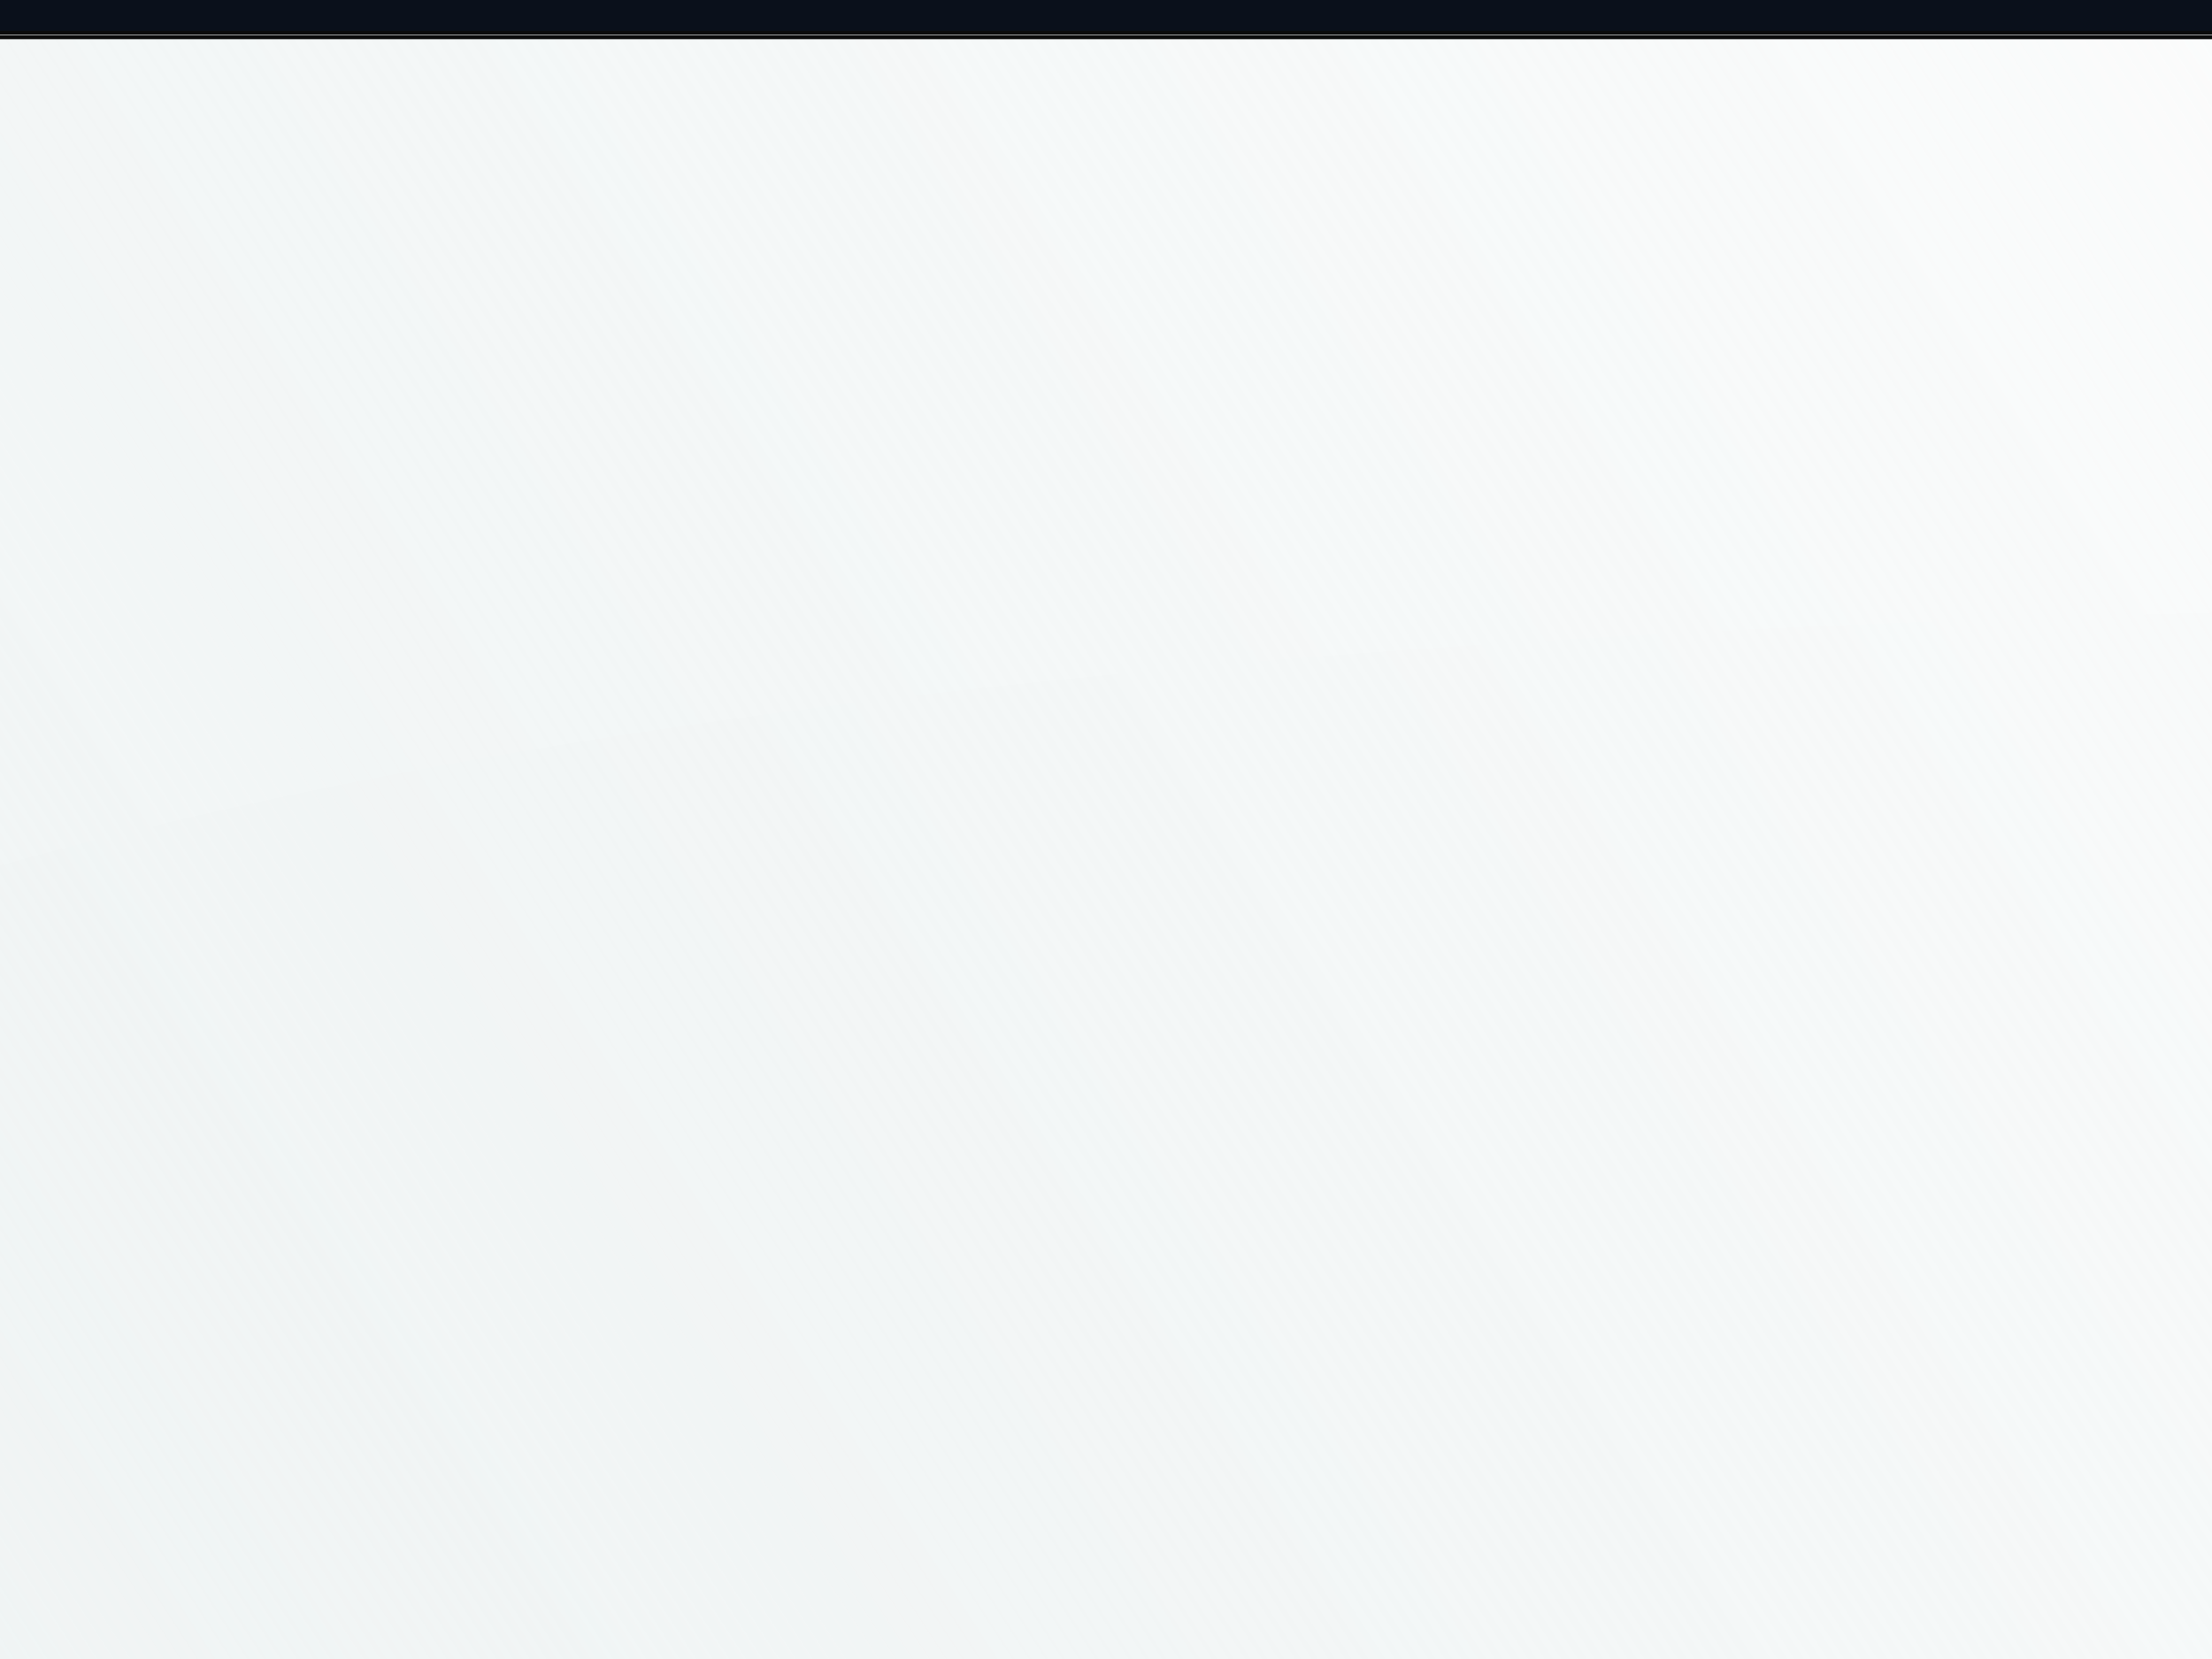 <?xml version="1.0"?><svg width="640" height="480" xmlns="http://www.w3.org/2000/svg" xmlns:xlink="http://www.w3.org/1999/xlink">
 <title>onurben</title>
 <defs>
  <radialGradient r="31.079" fy="330.512" fx="468.5" cy="330.512" cx="468.5" gradientTransform="matrix(4.201,0,0,0.848,-1499.526,49.748)" gradientUnits="userSpaceOnUse" id="radialGradient4257" xlink:href="#linearGradient20881"/>
  <radialGradient r="31.079" fy="330.512" fx="468.5" cy="330.512" cx="468.5" gradientTransform="matrix(4.201,0,0,0.848,-1499.526,49.748)" gradientUnits="userSpaceOnUse" id="radialGradient4255" xlink:href="#linearGradient20881"/>
  <radialGradient r="31.079" fy="330.512" fx="468.5" cy="330.512" cx="468.5" gradientTransform="matrix(4.201,0,0,0.848,-1499.526,49.748)" gradientUnits="userSpaceOnUse" id="radialGradient4253" xlink:href="#linearGradient20881"/>
  <radialGradient r="31.079" fy="421.453" fx="469.5" cy="421.453" cx="469.5" gradientTransform="matrix(4.248,-1.317985e-6,0,0.439,-1524.783,229.943)" gradientUnits="userSpaceOnUse" id="radialGradient4251" xlink:href="#linearGradient20923"/>
  <radialGradient r="31.079" fy="421.453" fx="469.5" cy="421.453" cx="469.5" gradientTransform="matrix(4.248,-1.317985e-6,0,0.439,-1524.783,229.943)" gradientUnits="userSpaceOnUse" id="radialGradient4249" xlink:href="#linearGradient20923"/>
  <radialGradient r="31.079" fy="421.453" fx="469.5" cy="421.453" cx="469.5" gradientTransform="matrix(4.248,-1.317985e-6,0,0.439,-1524.783,229.943)" gradientUnits="userSpaceOnUse" id="radialGradient4247" xlink:href="#linearGradient20923"/>
  <radialGradient r="31.079" fy="330.512" fx="468.5" cy="330.512" cx="468.5" gradientTransform="matrix(4.201,0,0,0.848,-1499.526,49.748)" gradientUnits="userSpaceOnUse" id="radialGradient4245" xlink:href="#linearGradient20881"/>
  <radialGradient r="31.079" fy="330.512" fx="468.5" cy="330.512" cx="468.5" gradientTransform="matrix(4.201,0,0,0.848,-1499.526,49.748)" gradientUnits="userSpaceOnUse" id="radialGradient4243" xlink:href="#linearGradient20881"/>
  <radialGradient r="31.079" fy="330.512" fx="468.5" cy="330.512" cx="468.5" gradientTransform="matrix(4.201,0,0,0.848,-1499.526,49.748)" gradientUnits="userSpaceOnUse" id="radialGradient4241" xlink:href="#linearGradient20881"/>
  <linearGradient y2="383.726" x2="312.275" y1="385.196" x1="225.205" gradientTransform="matrix(3.25622e-2,0,0,1.086,306.83,-21.311)" gradientUnits="userSpaceOnUse" id="linearGradient4183" xlink:href="#linearGradient7985"/>
  <radialGradient r="3.25" fy="505.112" fx="537.75" cy="505.112" cx="537.75" gradientTransform="matrix(0.699,4.1610531e-6,-2.904532e-6,0.674,161.865,164.894)" gradientUnits="userSpaceOnUse" id="radialGradient4143" xlink:href="#linearGradient3311"/>
  <linearGradient y2="912.993" x2="642.814" y1="982.993" x1="314.071" gradientTransform="translate(-4,-219)" gradientUnits="userSpaceOnUse" id="linearGradient4139" xlink:href="#linearGradient4110-788-140"/>
  <radialGradient r="230.517" fy="1009.769" fx="484.214" cy="1009.769" cx="484.214" gradientTransform="matrix(2.625,-0.225,0.11,1.3,-921.094,-416.702)" gradientUnits="userSpaceOnUse" id="radialGradient4137" xlink:href="#linearGradient5057"/>
  <radialGradient r="3.25" fy="505.112" fx="537.75" cy="505.112" cx="537.75" gradientTransform="matrix(0.699,4.1610531e-6,-2.904532e-6,0.674,161.865,164.894)" gradientUnits="userSpaceOnUse" id="radialGradient4127" xlink:href="#linearGradient3311"/>
  <radialGradient r="3.25" fy="505.112" fx="537.75" cy="505.112" cx="537.75" gradientTransform="matrix(0.699,4.1610531e-6,-2.904532e-6,0.674,161.865,164.894)" gradientUnits="userSpaceOnUse" id="radialGradient4122" xlink:href="#linearGradient3311"/>
  <radialGradient r="62.841" fy="338.494" fx="100.159" cy="338.494" cx="100.159" gradientTransform="matrix(-0.997,1.0392699e-6,-7.707074e-8,-0.363,200.06,514.304)" gradientUnits="userSpaceOnUse" id="radialGradient4120" xlink:href="#linearGradient17736"/>
  <linearGradient y2="383.726" x2="312.275" y1="385.196" x1="225.205" gradientTransform="matrix(3.25622e-2,0,0,1.086,417.424,630.179)" gradientUnits="userSpaceOnUse" id="linearGradient4118" xlink:href="#linearGradient7985"/>
  <radialGradient r="180.084" fy="367.496" fx="474.291" cy="367.496" cx="474.291" gradientTransform="matrix(3.913,2.9102112e-8,0,0.712,-1248.93,781.931)" gradientUnits="userSpaceOnUse" id="radialGradient4116" xlink:href="#linearGradient3303"/>
  <linearGradient id="linearGradient5057">
   <stop stop-color="#ffffff" id="stop5059" offset="0"/>
   <stop stop-color="#e8eeee" offset="0.194" id="stop5061"/>
   <stop stop-color="#476a71" stop-opacity="0.003" id="stop5063" offset="1"/>
  </linearGradient>
  <linearGradient id="linearGradient3311">
   <stop stop-color="#ffffff" offset="0" id="stop3313"/>
   <stop stop-color="#535353" offset="1" id="stop3315"/>
  </linearGradient>
  <linearGradient id="linearGradient3303">
   <stop stop-color="#ffffff" id="stop3305" offset="0"/>
   <stop stop-color="#0a101b" id="stop3307" offset="1"/>
  </linearGradient>
  <linearGradient id="linearGradient4167">
   <stop stop-color="#ffffff" id="stop4169" offset="0"/>
   <stop stop-color="#002b79" id="stop4171" offset="1"/>
  </linearGradient>
  <linearGradient id="linearGradient3428">
   <stop stop-color="#000000" id="stop3430" offset="0"/>
   <stop stop-color="#000000" stop-opacity="0.283" id="stop3432" offset="1"/>
  </linearGradient>
  <linearGradient id="linearGradient3434">
   <stop stop-color="#000000" stop-opacity="0" id="stop3436" offset="0"/>
   <stop stop-color="#000000" id="stop3438" offset="1"/>
  </linearGradient>
  <linearGradient id="linearGradient3440">
   <stop stop-color="#000000" stop-opacity="0" id="stop3442" offset="0"/>
   <stop stop-color="#000000" id="stop3444" offset="1"/>
  </linearGradient>
  <linearGradient id="linearGradient3446">
   <stop stop-color="#313131" id="stop3448" offset="0"/>
   <stop stop-color="#000000" stop-opacity="0.101" id="stop3450" offset="1"/>
  </linearGradient>
  <linearGradient gradientTransform="matrix(0.442,0,0,0.707,202.856,147.583)" y2="383.726" x2="312.275" y1="385.196" x1="225.205" gradientUnits="userSpaceOnUse" id="linearGradient9932" xlink:href="#linearGradient7985"/>
  <radialGradient gradientUnits="userSpaceOnUse" r="3.25" fy="505.112" fx="537.75" cy="505.112" cx="537.75" id="radialGradient3453" xlink:href="#linearGradient14807"/>
  <radialGradient gradientUnits="userSpaceOnUse" r="3.25" fy="505.112" fx="537.75" cy="505.112" cx="537.75" id="radialGradient3455" xlink:href="#linearGradient14807"/>
  <radialGradient gradientUnits="userSpaceOnUse" r="3.25" fy="505.112" fx="537.75" cy="505.112" cx="537.75" id="radialGradient3457" xlink:href="#linearGradient14807"/>
  <radialGradient gradientUnits="userSpaceOnUse" r="3.25" fy="505.112" fx="537.75" cy="505.112" cx="537.75" id="radialGradient3459" xlink:href="#linearGradient14807"/>
  <radialGradient gradientUnits="userSpaceOnUse" r="7.25" fy="505.612" fx="350.75" cy="505.612" cx="350.75" id="radialGradient3461" xlink:href="#linearGradient16759"/>
  <radialGradient gradientUnits="userSpaceOnUse" gradientTransform="matrix(-0.997,1.0392699e-6,-7.707074e-8,-0.363,200.06,514.304)" r="62.841" fy="338.494" fx="100.159" cy="338.494" cx="100.159" id="radialGradient3463" xlink:href="#linearGradient17736"/>
  <radialGradient xlink:href="#linearGradient17736" id="radialGradient2601" cx="100.159" cy="338.494" fx="100.159" fy="338.494" r="62.841" gradientTransform="matrix(-0.997,1.0392699e-6,-7.707074e-8,-0.363,200.06,514.304)" gradientUnits="userSpaceOnUse"/>
  <radialGradient xlink:href="#linearGradient16759" id="radialGradient2599" cx="350.75" cy="505.612" fx="350.75" fy="505.612" r="7.25" gradientUnits="userSpaceOnUse"/>
  <radialGradient xlink:href="#linearGradient14807" id="radialGradient2597" cx="537.75" cy="505.112" fx="537.75" fy="505.112" r="3.25" gradientUnits="userSpaceOnUse"/>
  <radialGradient xlink:href="#linearGradient14807" id="radialGradient2595" cx="537.75" cy="505.112" fx="537.75" fy="505.112" r="3.25" gradientUnits="userSpaceOnUse"/>
  <radialGradient xlink:href="#linearGradient14807" id="radialGradient2593" cx="537.75" cy="505.112" fx="537.75" fy="505.112" r="3.25" gradientUnits="userSpaceOnUse"/>
  <radialGradient xlink:href="#linearGradient14807" id="radialGradient2591" cx="537.75" cy="505.112" fx="537.75" fy="505.112" r="3.25" gradientUnits="userSpaceOnUse"/>
  <linearGradient xlink:href="#linearGradient7985" id="linearGradient2589" gradientUnits="userSpaceOnUse" x1="225.205" y1="385.196" x2="312.275" y2="383.726" gradientTransform="matrix(0.166,0,0,1.096,266.454,-26.262)"/>
  <linearGradient id="linearGradient2583">
   <stop stop-color="#313131" offset="0" id="stop2585"/>
   <stop stop-color="#000000" stop-opacity="0.101" offset="1" id="stop2587"/>
  </linearGradient>
  <linearGradient id="linearGradient2577">
   <stop stop-color="#000000" stop-opacity="0" offset="0" id="stop2579"/>
   <stop stop-color="#000000" offset="1" id="stop2581"/>
  </linearGradient>
  <linearGradient id="linearGradient2571">
   <stop stop-color="#000000" stop-opacity="0" offset="0" id="stop2573"/>
   <stop stop-color="#000000" offset="1" id="stop2575"/>
  </linearGradient>
  <linearGradient id="linearGradient2565">
   <stop stop-color="#000000" offset="0" id="stop2567"/>
   <stop stop-color="#000000" stop-opacity="0.283" offset="1" id="stop3484"/>
  </linearGradient>
  <linearGradient id="linearGradient4110-788-140">
   <stop stop-color="#f2f6f6" stop-opacity="0.042" offset="0" id="stop4836"/>
   <stop stop-color="#fefefe" offset="1" id="stop4838"/>
  </linearGradient>
  <linearGradient id="linearGradient3195">
   <stop stop-color="#ffffff" id="stop3197" offset="0"/>
   <stop stop-color="#f0f3f4" offset="0.417" id="stop3274"/>
   <stop stop-color="#74878a" id="stop3199" offset="1"/>
  </linearGradient>
  <linearGradient id="linearGradient3155">
   <stop stop-color="#ffffff" stop-opacity="0" offset="0" id="stop3157"/>
   <stop stop-color="#ffffff" stop-opacity="0.797" offset="1" id="stop3636"/>
  </linearGradient>
  <radialGradient xlink:href="#linearGradient3195" id="radialGradient3466" gradientUnits="userSpaceOnUse" gradientTransform="matrix(0.966,-0.493,0.34,0.666,51.32,302.312)" cx="326.985" cy="206.9" fx="326.985" fy="206.9" r="197.143"/>
  <linearGradient id="linearGradient3157">
   <stop stop-color="#ffffff" id="stop3159" offset="0"/>
   <stop stop-color="#31494f" id="stop3161" offset="1"/>
  </linearGradient>
  <linearGradient id="linearGradient3182">
   <stop stop-color="#ffffff" id="stop3184" offset="0"/>
   <stop stop-color="#ffffff" stop-opacity="0" id="stop3186" offset="1"/>
  </linearGradient>
  <radialGradient xlink:href="#linearGradient3157" id="radialGradient6631" gradientUnits="userSpaceOnUse" gradientTransform="matrix(1.595,-0.263,0.12,0.744,23.784,13.055)" cx="271.955" cy="227.657" fx="271.955" fy="227.657" r="153.543"/>
  <linearGradient xlink:href="#linearGradient3182" id="linearGradient6633" gradientUnits="userSpaceOnUse" gradientTransform="matrix(1,0,0,1,196.381,-91.429)" x1="281.608" y1="119.861" x2="281.608" y2="161.84"/>
  <linearGradient xlink:href="#linearGradient3182" id="linearGradient6635" gradientUnits="userSpaceOnUse" gradientTransform="matrix(1.002,0,0,1,193.145,-94.286)" x1="375.846" y1="199.505" x2="200" y2="123.791"/>
  <linearGradient y2="502.005" x2="188.186" y1="530.191" x1="198.186" gradientUnits="userSpaceOnUse" id="linearGradient8422" xlink:href="#linearGradient4019"/>
  <linearGradient y2="549.644" x2="277.003" y1="600.597" x1="189.409" gradientTransform="matrix(-0.999,-4.124438e-2,-4.124438e-2,0.999,494.005,10.166)" gradientUnits="userSpaceOnUse" id="linearGradient8420" xlink:href="#linearGradient3167"/>
  <radialGradient r="26.039" fy="567.077" fx="258.462" cy="567.077" cx="258.462" gradientTransform="matrix(-0.999,-4.124438e-2,-4.383124e-2,1.062,495.472,-25.371)" gradientUnits="userSpaceOnUse" id="radialGradient8418" xlink:href="#linearGradient3187"/>
  <radialGradient r="109.107" fy="560.867" fx="192.321" cy="560.867" cx="192.321" gradientTransform="matrix(0.887,0.225,-0.147,0.579,104.201,194.009)" gradientUnits="userSpaceOnUse" id="radialGradient8416" xlink:href="#linearGradient4011"/>
  <radialGradient r="109.607" fy="566.16" fx="188.393" cy="566.16" cx="188.393" gradientTransform="matrix(1.54,0.496,-0.21,0.651,17.114,100.034)" gradientUnits="userSpaceOnUse" id="radialGradient8414" xlink:href="#linearGradient3988"/>
  <linearGradient gradientUnits="userSpaceOnUse" y2="553.291" x2="444.786" y1="632.362" x1="400.214" id="linearGradient4455" xlink:href="#linearGradient4449"/>
  <linearGradient y2="502.005" x2="188.186" y1="530.191" x1="198.186" gradientUnits="userSpaceOnUse" id="linearGradient4132" xlink:href="#linearGradient4019"/>
  <linearGradient y2="549.644" x2="277.003" y1="600.597" x1="189.409" gradientTransform="matrix(-0.999,-4.124438e-2,-4.124438e-2,0.999,494.005,10.166)" gradientUnits="userSpaceOnUse" id="linearGradient4130" xlink:href="#linearGradient3167"/>
  <radialGradient r="26.039" fy="567.077" fx="258.462" cy="567.077" cx="258.462" gradientTransform="matrix(-0.999,-4.124438e-2,-4.383124e-2,1.062,495.472,-25.371)" gradientUnits="userSpaceOnUse" id="radialGradient4128" xlink:href="#linearGradient3187"/>
  <radialGradient r="109.107" fy="560.867" fx="192.321" cy="560.867" cx="192.321" gradientTransform="matrix(0.887,0.225,-0.147,0.579,104.201,194.009)" gradientUnits="userSpaceOnUse" id="radialGradient4126" xlink:href="#linearGradient4011"/>
  <radialGradient r="109.607" fy="566.16" fx="188.393" cy="566.16" cx="188.393" gradientTransform="matrix(1.54,0.496,-0.21,0.651,17.114,100.034)" gradientUnits="userSpaceOnUse" id="radialGradient4124" xlink:href="#linearGradient3988"/>
  <linearGradient id="linearGradient3167">
   <stop stop-color="#000000" stop-opacity="0.183" id="stop3169" offset="0"/>
   <stop stop-color="#000000" id="stop3171" offset="1"/>
  </linearGradient>
  <linearGradient id="linearGradient3187">
   <stop stop-color="#aaccff" id="stop3189" offset="0"/>
   <stop stop-color="#002255" stop-opacity="0.84" id="stop3191" offset="1"/>
  </linearGradient>
  <linearGradient id="linearGradient3988">
   <stop stop-color="#deaa87" id="stop3990" offset="0"/>
   <stop stop-color="#ffffff" id="stop3992" offset="1"/>
  </linearGradient>
  <linearGradient id="linearGradient4011">
   <stop stop-color="#000000" id="stop4013" offset="0"/>
   <stop stop-color="#000000" stop-opacity="0" id="stop4015" offset="1"/>
  </linearGradient>
  <linearGradient id="linearGradient4019">
   <stop stop-color="#000000" id="stop4021" offset="0"/>
   <stop stop-color="#000000" stop-opacity="0" id="stop4023" offset="1"/>
  </linearGradient>
  <linearGradient id="linearGradient4138">
   <stop stop-color="#000000" stop-opacity="0.752" id="stop4140" offset="0"/>
   <stop stop-color="#000000" stop-opacity="0" id="stop4142" offset="1"/>
  </linearGradient>
  <linearGradient id="linearGradient4146">
   <stop stop-color="#d38d5f" stop-opacity="0.611" id="stop4148" offset="0"/>
   <stop stop-color="#fffae5" stop-opacity="0" id="stop4150" offset="1"/>
  </linearGradient>
  <linearGradient id="linearGradient4300">
   <stop stop-color="#a05a2c" id="stop4302" offset="0"/>
   <stop stop-color="#a05a2c" stop-opacity="0.399" id="stop4304" offset="1"/>
  </linearGradient>
  <linearGradient id="linearGradient4449">
   <stop stop-color="#273c70" id="stop4451" offset="0"/>
   <stop stop-color="#f3f3f3" stop-opacity="0.16" id="stop4453" offset="1"/>
  </linearGradient>
  <linearGradient id="linearGradient2549">
   <stop stop-color="#000000" offset="0" id="stop2551"/>
   <stop stop-color="#000000" stop-opacity="0.283" offset="1" id="stop2553"/>
  </linearGradient>
  <linearGradient id="linearGradient2555">
   <stop stop-color="#000000" stop-opacity="0" offset="0" id="stop2557"/>
   <stop stop-color="#000000" offset="1" id="stop2559"/>
  </linearGradient>
  <linearGradient id="linearGradient2561">
   <stop stop-color="#000000" stop-opacity="0" offset="0" id="stop2563"/>
   <stop stop-color="#000000" offset="1" id="stop2565"/>
  </linearGradient>
  <linearGradient id="linearGradient2567">
   <stop stop-color="#313131" offset="0" id="stop2569"/>
   <stop stop-color="#000000" stop-opacity="0.101" offset="1" id="stop2571"/>
  </linearGradient>
  <linearGradient xlink:href="#linearGradient7985" id="linearGradient2573" gradientUnits="userSpaceOnUse" x1="225.205" y1="385.196" x2="312.275" y2="383.726" gradientTransform="matrix(0.166,0,0,1.096,266.454,-26.262)"/>
  <radialGradient xlink:href="#linearGradient14807" id="radialGradient2575" cx="537.75" cy="505.112" fx="537.75" fy="505.112" r="3.25" gradientUnits="userSpaceOnUse"/>
  <radialGradient xlink:href="#linearGradient14807" id="radialGradient2577" cx="537.75" cy="505.112" fx="537.75" fy="505.112" r="3.25" gradientUnits="userSpaceOnUse"/>
  <radialGradient xlink:href="#linearGradient14807" id="radialGradient2579" cx="537.75" cy="505.112" fx="537.75" fy="505.112" r="3.25" gradientUnits="userSpaceOnUse"/>
  <radialGradient xlink:href="#linearGradient14807" id="radialGradient2581" cx="537.75" cy="505.112" fx="537.75" fy="505.112" r="3.25" gradientUnits="userSpaceOnUse"/>
  <radialGradient xlink:href="#linearGradient16759" id="radialGradient2583" cx="350.75" cy="505.612" fx="350.75" fy="505.612" r="7.25" gradientUnits="userSpaceOnUse"/>
  <radialGradient xlink:href="#linearGradient17736" id="radialGradient2585" cx="100.159" cy="338.494" fx="100.159" fy="338.494" r="62.841" gradientTransform="matrix(-0.997,1.0392699e-6,-7.707074e-8,-0.363,200.06,514.304)" gradientUnits="userSpaceOnUse"/>
  <linearGradient xlink:href="#linearGradient7985" id="linearGradient2408" gradientUnits="userSpaceOnUse" gradientTransform="matrix(3.25622e-2,0,0,1.086,306.83,-21.311)" x1="225.205" y1="385.196" x2="312.275" y2="383.726"/>
  <radialGradient gradientUnits="userSpaceOnUse" gradientTransform="matrix(4.248,-1.317985e-6,0,0.439,-1524.783,229.943)" r="31.079" fy="421.453" fx="469.5" cy="421.453" cx="469.5" id="radialGradient20929" xlink:href="#linearGradient20923"/>
  <radialGradient gradientUnits="userSpaceOnUse" gradientTransform="matrix(4.201,0,0,0.848,-1499.526,49.748)" r="31.079" fy="330.512" fx="468.5" cy="330.512" cx="468.5" id="radialGradient20887" xlink:href="#linearGradient20881"/>
  <radialGradient gradientUnits="userSpaceOnUse" gradientTransform="matrix(-0.997,1.0392699e-6,-7.707074e-8,-0.363,200.06,514.304)" r="62.841" fy="338.494" fx="100.159" cy="338.494" cx="100.159" id="radialGradient17742" xlink:href="#linearGradient17736"/>
  <radialGradient gradientUnits="userSpaceOnUse" r="7.25" fy="505.612" fx="350.75" cy="505.612" cx="350.75" id="radialGradient16765" xlink:href="#linearGradient16759"/>
  <radialGradient gradientUnits="userSpaceOnUse" r="3.25" fy="505.112" fx="537.75" cy="505.112" cx="537.75" id="radialGradient14819" xlink:href="#linearGradient14807"/>
  <radialGradient gradientUnits="userSpaceOnUse" r="3.25" fy="505.112" fx="537.75" cy="505.112" cx="537.75" id="radialGradient14817" xlink:href="#linearGradient14807"/>
  <radialGradient gradientUnits="userSpaceOnUse" r="3.25" fy="505.112" fx="537.75" cy="505.112" cx="537.75" id="radialGradient14815" xlink:href="#linearGradient14807"/>
  <radialGradient gradientUnits="userSpaceOnUse" r="3.25" fy="505.112" fx="537.75" cy="505.112" cx="537.75" id="radialGradient14813" xlink:href="#linearGradient14807"/>
  <linearGradient id="linearGradient7985">
   <stop stop-color="#313131" id="stop7987" offset="0"/>
   <stop stop-color="#000000" stop-opacity="0.101" id="stop7989" offset="1"/>
  </linearGradient>
  <linearGradient id="linearGradient14807">
   <stop stop-color="#000000" stop-opacity="0" id="stop14809" offset="0"/>
   <stop stop-color="#000000" id="stop14811" offset="1"/>
  </linearGradient>
  <linearGradient id="linearGradient16759">
   <stop stop-color="#000000" stop-opacity="0" id="stop16761" offset="0"/>
   <stop stop-color="#000000" id="stop16763" offset="1"/>
  </linearGradient>
  <linearGradient id="linearGradient17736">
   <stop stop-color="#000000" id="stop17738" offset="0"/>
   <stop stop-color="#000000" stop-opacity="0.283" id="stop17740" offset="1"/>
  </linearGradient>
  <linearGradient id="linearGradient20881">
   <stop stop-color="#000000" stop-opacity="0" id="stop20883" offset="0"/>
   <stop stop-color="#000000" stop-opacity="0" offset="0.5" id="stop20889"/>
   <stop stop-color="#000000" id="stop20885" offset="1"/>
  </linearGradient>
  <linearGradient id="linearGradient20923">
   <stop stop-color="#000000" stop-opacity="0" id="stop20925" offset="0"/>
   <stop stop-color="#000000" stop-opacity="0" offset="0.5" id="stop20931"/>
   <stop stop-color="#000000" id="stop20927" offset="1"/>
  </linearGradient>
  <radialGradient xlink:href="#linearGradient16759" id="radialGradient5071" gradientUnits="userSpaceOnUse" cx="350.75" cy="505.612" fx="350.75" fy="505.612" r="7.25"/>
  <radialGradient xlink:href="#linearGradient14807" id="radialGradient5073" gradientUnits="userSpaceOnUse" cx="537.75" cy="505.112" fx="537.75" fy="505.112" r="3.25"/>
  <radialGradient xlink:href="#linearGradient14807" id="radialGradient5075" gradientUnits="userSpaceOnUse" cx="537.75" cy="505.112" fx="537.75" fy="505.112" r="3.25"/>
  <radialGradient xlink:href="#linearGradient3311" id="radialGradient5077" gradientUnits="userSpaceOnUse" gradientTransform="matrix(0.699,4.1610531e-6,-2.904532e-6,0.674,161.865,164.894)" cx="537.75" cy="505.112" fx="537.75" fy="505.112" r="3.25"/>
  <radialGradient xlink:href="#linearGradient14807" id="radialGradient5079" gradientUnits="userSpaceOnUse" cx="537.75" cy="505.112" fx="537.75" fy="505.112" r="3.25"/>
  <radialGradient xlink:href="#linearGradient17736" id="radialGradient5081" gradientUnits="userSpaceOnUse" gradientTransform="matrix(-0.997,1.0392699e-6,-7.707074e-8,-0.363,200.06,514.304)" cx="100.159" cy="338.494" fx="100.159" fy="338.494" r="62.841"/>
  <radialGradient xlink:href="#linearGradient4167" id="radialGradient5083" gradientUnits="userSpaceOnUse" cx="469.25" cy="575.612" fx="469.25" fy="575.612" r="18.75"/>
  <radialGradient xlink:href="#linearGradient5057" id="radialGradient5085" gradientUnits="userSpaceOnUse" gradientTransform="matrix(2.625,-0.225,0.11,1.3,-921.094,-416.702)" cx="484.214" cy="1009.769" fx="484.214" fy="1009.769" r="230.517"/>
  <linearGradient xlink:href="#linearGradient4110-788-140" id="linearGradient5087" gradientUnits="userSpaceOnUse" gradientTransform="translate(-4,-219)" x1="314.071" y1="982.993" x2="642.814" y2="912.993"/>
  <radialGradient xlink:href="#linearGradient3157" id="radialGradient5089" gradientUnits="userSpaceOnUse" gradientTransform="matrix(1.595,-0.263,0.12,0.744,23.784,13.055)" cx="271.955" cy="227.657" fx="271.955" fy="227.657" r="153.543"/>
  <linearGradient xlink:href="#linearGradient3182" id="linearGradient5091" gradientUnits="userSpaceOnUse" gradientTransform="matrix(1,0,0,1,196.381,-91.429)" x1="281.608" y1="119.861" x2="281.608" y2="161.84"/>
  <linearGradient xlink:href="#linearGradient3182" id="linearGradient5093" gradientUnits="userSpaceOnUse" gradientTransform="matrix(1.002,0,0,1,193.145,-94.286)" x1="375.846" y1="199.505" x2="200" y2="123.791"/>
  <radialGradient xlink:href="#linearGradient3311" id="radialGradient5095" gradientUnits="userSpaceOnUse" gradientTransform="matrix(0.699,4.1610531e-6,-2.904532e-6,0.674,161.865,164.894)" cx="537.75" cy="505.112" fx="537.75" fy="505.112" r="3.25"/>
  <radialGradient xlink:href="#linearGradient3311" id="radialGradient5097" gradientUnits="userSpaceOnUse" gradientTransform="matrix(0.699,4.1610531e-6,-2.904532e-6,0.674,161.865,164.894)" cx="537.75" cy="505.112" fx="537.75" fy="505.112" r="3.25"/>
  <radialGradient xlink:href="#linearGradient3311" id="radialGradient5099" gradientUnits="userSpaceOnUse" gradientTransform="matrix(0.699,4.1610531e-6,-2.904532e-6,0.674,161.865,164.894)" cx="537.75" cy="505.112" fx="537.75" fy="505.112" r="3.25"/>
  <radialGradient xlink:href="#linearGradient3311" id="radialGradient5101" gradientUnits="userSpaceOnUse" gradientTransform="matrix(0.699,4.1610531e-6,-2.904532e-6,0.674,161.865,164.894)" cx="537.75" cy="505.112" fx="537.75" fy="505.112" r="3.25"/>
  <radialGradient xlink:href="#linearGradient3157" id="radialGradient5103" gradientUnits="userSpaceOnUse" gradientTransform="matrix(1.595,-0.263,0.12,0.744,23.784,13.055)" cx="271.955" cy="227.657" fx="271.955" fy="227.657" r="153.543"/>
  <linearGradient xlink:href="#linearGradient3182" id="linearGradient5105" gradientUnits="userSpaceOnUse" gradientTransform="matrix(1,0,0,1,196.381,-91.429)" x1="281.608" y1="119.861" x2="281.608" y2="161.84"/>
  <linearGradient xlink:href="#linearGradient3182" id="linearGradient5107" gradientUnits="userSpaceOnUse" gradientTransform="matrix(1.002,0,0,1,193.145,-94.286)" x1="375.846" y1="199.505" x2="200" y2="123.791"/>
  <linearGradient xlink:href="#linearGradient3155" id="linearGradient5111" gradientUnits="userSpaceOnUse" x1="232.364" y1="278.076" x2="547.636" y2="179.505"/>
  <radialGradient xlink:href="#linearGradient3195" id="radialGradient5113" gradientUnits="userSpaceOnUse" gradientTransform="matrix(0.966,-0.493,0.34,0.666,51.32,302.312)" cx="326.985" cy="206.9" fx="326.985" fy="206.9" r="197.143"/>
  <linearGradient xlink:href="#linearGradient3155" id="linearGradient5115" gradientUnits="userSpaceOnUse" x1="232.364" y1="278.076" x2="547.636" y2="179.505"/>
  <radialGradient xlink:href="#linearGradient3157" id="radialGradient5117" gradientUnits="userSpaceOnUse" gradientTransform="matrix(1.595,-0.263,0.12,0.744,23.784,13.055)" cx="271.955" cy="227.657" fx="271.955" fy="227.657" r="153.543"/>
  <linearGradient xlink:href="#linearGradient3182" id="linearGradient5119" gradientUnits="userSpaceOnUse" gradientTransform="matrix(1,0,0,1,196.381,-91.429)" x1="281.608" y1="119.861" x2="281.608" y2="161.84"/>
  <linearGradient xlink:href="#linearGradient3182" id="linearGradient5121" gradientUnits="userSpaceOnUse" gradientTransform="matrix(1.002,0,0,1,193.145,-94.286)" x1="375.846" y1="199.505" x2="200" y2="123.791"/>
  <radialGradient xlink:href="#linearGradient3157" id="radialGradient5123" gradientUnits="userSpaceOnUse" gradientTransform="matrix(1.595,-0.263,0.12,0.744,23.784,13.055)" cx="271.955" cy="227.657" fx="271.955" fy="227.657" r="153.543"/>
  <linearGradient xlink:href="#linearGradient3182" id="linearGradient5125" gradientUnits="userSpaceOnUse" gradientTransform="matrix(1,0,0,1,196.381,-91.429)" x1="281.608" y1="119.861" x2="281.608" y2="161.84"/>
  <linearGradient xlink:href="#linearGradient3182" id="linearGradient5127" gradientUnits="userSpaceOnUse" gradientTransform="matrix(1.002,0,0,1,193.145,-94.286)" x1="375.846" y1="199.505" x2="200" y2="123.791"/>
  <radialGradient xlink:href="#linearGradient3157" id="radialGradient5129" gradientUnits="userSpaceOnUse" gradientTransform="matrix(1.595,-0.263,0.12,0.744,23.784,13.055)" cx="271.955" cy="227.657" fx="271.955" fy="227.657" r="153.543"/>
  <linearGradient xlink:href="#linearGradient3182" id="linearGradient5131" gradientUnits="userSpaceOnUse" gradientTransform="matrix(1,0,0,1,196.381,-91.429)" x1="281.608" y1="119.861" x2="281.608" y2="161.84"/>
  <linearGradient xlink:href="#linearGradient3182" id="linearGradient5133" gradientUnits="userSpaceOnUse" gradientTransform="matrix(1.002,0,0,1,193.145,-94.286)" x1="375.846" y1="199.505" x2="200" y2="123.791"/>
  <radialGradient xlink:href="#linearGradient3157" id="radialGradient5135" gradientUnits="userSpaceOnUse" gradientTransform="matrix(1.595,-0.263,0.12,0.744,23.784,13.055)" cx="271.955" cy="227.657" fx="271.955" fy="227.657" r="153.543"/>
  <linearGradient xlink:href="#linearGradient3182" id="linearGradient5137" gradientUnits="userSpaceOnUse" gradientTransform="matrix(1,0,0,1,196.381,-91.429)" x1="281.608" y1="119.861" x2="281.608" y2="161.84"/>
  <linearGradient xlink:href="#linearGradient3182" id="linearGradient5139" gradientUnits="userSpaceOnUse" gradientTransform="matrix(1.002,0,0,1,193.145,-94.286)" x1="375.846" y1="199.505" x2="200" y2="123.791"/>
  <radialGradient xlink:href="#linearGradient3157" id="radialGradient5141" gradientUnits="userSpaceOnUse" gradientTransform="matrix(1.595,-0.263,0.12,0.744,23.784,13.055)" cx="271.955" cy="227.657" fx="271.955" fy="227.657" r="153.543"/>
  <linearGradient xlink:href="#linearGradient3182" id="linearGradient5143" gradientUnits="userSpaceOnUse" gradientTransform="matrix(1,0,0,1,196.381,-91.429)" x1="281.608" y1="119.861" x2="281.608" y2="161.84"/>
  <linearGradient xlink:href="#linearGradient3182" id="linearGradient5145" gradientUnits="userSpaceOnUse" gradientTransform="matrix(1.002,0,0,1,193.145,-94.286)" x1="375.846" y1="199.505" x2="200" y2="123.791"/>
  <radialGradient xlink:href="#linearGradient3988" id="radialGradient5147" gradientUnits="userSpaceOnUse" gradientTransform="matrix(1.554,0.449,-0.229,0.794,259.814,17.792)" cx="188.393" cy="566.16" fx="188.393" fy="566.16" r="109.607"/>
  <radialGradient xlink:href="#linearGradient4011" id="radialGradient5149" gradientUnits="userSpaceOnUse" gradientTransform="matrix(0.887,0.225,-0.147,0.579,338.556,183.908)" cx="192.321" cy="560.867" fx="192.321" fy="560.867" r="109.107"/>
  <radialGradient xlink:href="#linearGradient3187" id="radialGradient5151" gradientUnits="userSpaceOnUse" gradientTransform="matrix(-0.999,-4.124438e-2,-4.383124e-2,1.062,729.827,-35.473)" cx="258.462" cy="567.077" fx="258.462" fy="567.077" r="26.039"/>
  <linearGradient xlink:href="#linearGradient3167" id="linearGradient5153" gradientUnits="userSpaceOnUse" gradientTransform="matrix(-0.999,-4.124438e-2,-4.124438e-2,0.999,728.36,6.4373e-2)" x1="189.409" y1="600.597" x2="277.003" y2="549.644"/>
  <linearGradient xlink:href="#linearGradient4019" id="linearGradient5155" gradientUnits="userSpaceOnUse" gradientTransform="translate(234.355,-10.102)" x1="198.186" y1="530.191" x2="188.186" y2="502.005"/>
  <radialGradient xlink:href="#linearGradient4146" id="radialGradient5157" gradientUnits="userSpaceOnUse" gradientTransform="matrix(0.964,0.267,-0.297,1.07,194.984,-187.495)" cx="508.189" cy="597.264" fx="508.189" fy="597.264" r="86.868"/>
  <radialGradient xlink:href="#linearGradient4138" id="radialGradient5159" gradientUnits="userSpaceOnUse" gradientTransform="matrix(0.959,0.284,-0.204,0.686,140.341,31.345)" cx="517.45" cy="588.365" fx="517.45" fy="588.365" r="86.868"/>
  <linearGradient xlink:href="#linearGradient4300" id="linearGradient5161" gradientUnits="userSpaceOnUse" x1="397.62" y1="454.118" x2="497.375" y2="491.097"/>
  <radialGradient xlink:href="#linearGradient3303" id="radialGradient5163" gradientUnits="userSpaceOnUse" gradientTransform="matrix(3.913,2.9102112e-8,0,0.712,-1248.93,781.931)" cx="474.291" cy="367.496" fx="474.291" fy="367.496" r="180.084"/>
  <linearGradient xlink:href="#linearGradient7985" id="linearGradient5165" gradientUnits="userSpaceOnUse" gradientTransform="matrix(3.25622e-2,0,0,1.086,417.424,630.179)" x1="225.205" y1="385.196" x2="312.275" y2="383.726"/>
  <radialGradient xlink:href="#linearGradient17736" id="radialGradient5167" gradientUnits="userSpaceOnUse" gradientTransform="matrix(-0.997,1.0392699e-6,-7.707074e-8,-0.363,200.06,514.304)" cx="100.159" cy="338.494" fx="100.159" fy="338.494" r="62.841"/>
  <radialGradient xlink:href="#linearGradient3311" id="radialGradient5169" gradientUnits="userSpaceOnUse" gradientTransform="matrix(0.699,4.1610531e-6,-2.904532e-6,0.674,161.865,164.894)" cx="537.75" cy="505.112" fx="537.75" fy="505.112" r="3.25"/>
  <radialGradient xlink:href="#linearGradient3311" id="radialGradient5171" gradientUnits="userSpaceOnUse" gradientTransform="matrix(0.699,4.1610531e-6,-2.904532e-6,0.674,161.865,164.894)" cx="537.75" cy="505.112" fx="537.75" fy="505.112" r="3.25"/>
  <radialGradient xlink:href="#linearGradient5057" id="radialGradient5173" gradientUnits="userSpaceOnUse" gradientTransform="matrix(2.625,-0.225,0.11,1.3,-921.094,-416.702)" cx="484.214" cy="1009.769" fx="484.214" fy="1009.769" r="230.517"/>
  <linearGradient xlink:href="#linearGradient4110-788-140" id="linearGradient5175" gradientUnits="userSpaceOnUse" gradientTransform="translate(-4,-219)" x1="314.071" y1="982.993" x2="642.814" y2="912.993"/>
  <radialGradient xlink:href="#linearGradient3311" id="radialGradient5177" gradientUnits="userSpaceOnUse" gradientTransform="matrix(0.699,4.1610531e-6,-2.904532e-6,0.674,161.865,164.894)" cx="537.75" cy="505.112" fx="537.75" fy="505.112" r="3.25"/>
  <radialGradient xlink:href="#linearGradient3195" id="radialGradient5341" gradientUnits="userSpaceOnUse" gradientTransform="matrix(0.966,-0.493,0.34,0.666,658.659,1326.263)" cx="326.985" cy="206.9" fx="326.985" fy="206.9" r="197.143"/>
  <linearGradient xlink:href="#linearGradient7985" id="linearGradient5415" gradientUnits="userSpaceOnUse" gradientTransform="matrix(3.25622e-2,0,0,1.086,271.652,-311.623)" x1="225.205" y1="385.196" x2="312.275" y2="383.726"/>
  <radialGradient xlink:href="#linearGradient3303" id="radialGradient5418" gradientUnits="userSpaceOnUse" gradientTransform="matrix(3.913,2.9102112e-8,0,0.712,-1394.701,-159.871)" cx="474.291" cy="367.496" fx="474.291" fy="367.496" r="180.084"/>
  <radialGradient xlink:href="#linearGradient20881" id="radialGradient5431" gradientUnits="userSpaceOnUse" gradientTransform="matrix(4.201,0,0,0.848,-1499.526,49.748)" cx="468.5" cy="330.512" fx="468.5" fy="330.512" r="31.079"/>
  <radialGradient xlink:href="#linearGradient20923" id="radialGradient5433" gradientUnits="userSpaceOnUse" gradientTransform="matrix(4.248,-1.317985e-6,0,0.439,-1524.783,229.943)" cx="469.5" cy="421.453" fx="469.5" fy="421.453" r="31.079"/>
  <radialGradient xlink:href="#linearGradient20881" id="radialGradient5435" gradientUnits="userSpaceOnUse" gradientTransform="matrix(4.201,0,0,0.848,-1499.526,49.748)" cx="468.5" cy="330.512" fx="468.5" fy="330.512" r="31.079"/>
  <radialGradient xlink:href="#linearGradient3195" id="radialGradient5444" gradientUnits="userSpaceOnUse" gradientTransform="matrix(0.966,-0.493,0.34,0.666,658.659,1326.263)" cx="326.985" cy="206.9" fx="326.985" fy="206.9" r="197.143"/>
  <linearGradient xlink:href="#linearGradient3155" id="linearGradient5446" gradientUnits="userSpaceOnUse" x1="232.364" y1="278.076" x2="547.636" y2="179.505"/>
  <radialGradient xlink:href="#linearGradient3195" id="radialGradient5451" gradientUnits="userSpaceOnUse" gradientTransform="matrix(0.966,-0.493,0.34,0.666,61.516,823.406)" cx="326.985" cy="206.9" fx="326.985" fy="206.9" r="197.143"/>
  <radialGradient r="126.786" fy="621.607" fx="420.425" cy="621.607" cx="420.425" gradientTransform="matrix(1.447,-0.789,0.564,1.034,-722.91,348.497)" gradientUnits="userSpaceOnUse" id="radialGradient2681" xlink:href="#linearGradient3195"/>
  <linearGradient y2="347.149" x2="369.209" y1="232.092" x1="468.204" gradientUnits="userSpaceOnUse" id="linearGradient2679" xlink:href="#linearGradient3182"/>
  <linearGradient y2="280.991" x2="475.637" y1="272.362" x1="316.712" gradientUnits="userSpaceOnUse" id="linearGradient2677" xlink:href="#linearGradient3155"/>
  <radialGradient r="126.786" fy="621.607" fx="420.425" cy="621.607" cx="420.425" gradientTransform="matrix(1.447,-0.789,0.564,1.034,-722.91,348.497)" gradientUnits="userSpaceOnUse" id="radialGradient2675" xlink:href="#linearGradient3195"/>
  <linearGradient y2="347.149" x2="369.209" y1="232.092" x1="468.204" gradientUnits="userSpaceOnUse" id="linearGradient2673" xlink:href="#linearGradient3182"/>
  <linearGradient y2="280.991" x2="475.637" y1="272.362" x1="316.712" gradientUnits="userSpaceOnUse" id="linearGradient2671" xlink:href="#linearGradient3155"/>
  <radialGradient r="126.786" fy="621.607" fx="420.425" cy="621.607" cx="420.425" gradientTransform="matrix(1.447,-0.789,0.564,1.034,-722.91,348.497)" gradientUnits="userSpaceOnUse" id="radialGradient2669" xlink:href="#linearGradient3195"/>
  <linearGradient y2="347.149" x2="369.209" y1="232.092" x1="468.204" gradientUnits="userSpaceOnUse" id="linearGradient2667" xlink:href="#linearGradient3182"/>
  <linearGradient y2="280.991" x2="475.637" y1="272.362" x1="316.712" gradientUnits="userSpaceOnUse" id="linearGradient2665" xlink:href="#linearGradient3155"/>
  <radialGradient r="126.786" fy="621.607" fx="420.425" cy="621.607" cx="420.425" gradientTransform="matrix(1.447,-0.789,0.564,1.034,-722.91,348.497)" gradientUnits="userSpaceOnUse" id="radialGradient6305" xlink:href="#linearGradient3195"/>
  <linearGradient y2="347.149" x2="369.209" y1="232.092" x1="468.204" gradientUnits="userSpaceOnUse" id="linearGradient6303" xlink:href="#linearGradient3182"/>
  <linearGradient y2="280.991" x2="475.637" y1="272.362" x1="316.712" gradientUnits="userSpaceOnUse" id="linearGradient6301" xlink:href="#linearGradient3155"/>
  <radialGradient r="126.786" fy="621.607" fx="420.425" cy="621.607" cx="420.425" gradientTransform="matrix(1.447,-0.789,0.564,1.034,-722.91,348.497)" gradientUnits="userSpaceOnUse" id="radialGradient6287" xlink:href="#linearGradient3195"/>
  <linearGradient y2="347.149" x2="369.209" y1="232.092" x1="468.204" gradientUnits="userSpaceOnUse" id="linearGradient6285" xlink:href="#linearGradient3182"/>
  <linearGradient y2="280.991" x2="475.637" y1="272.362" x1="316.712" gradientUnits="userSpaceOnUse" id="linearGradient6283" xlink:href="#linearGradient3155"/>
  <radialGradient r="126.786" fy="621.607" fx="420.425" cy="621.607" cx="420.425" gradientTransform="matrix(1.447,-0.789,0.564,1.034,-722.91,348.497)" gradientUnits="userSpaceOnUse" id="radialGradient6281" xlink:href="#linearGradient3195"/>
  <linearGradient y2="347.149" x2="369.209" y1="232.092" x1="468.204" gradientUnits="userSpaceOnUse" id="linearGradient6279" xlink:href="#linearGradient3182"/>
  <linearGradient y2="280.991" x2="475.637" y1="272.362" x1="316.712" gradientUnits="userSpaceOnUse" id="linearGradient6277" xlink:href="#linearGradient3155"/>
  <radialGradient r="126.786" fy="621.607" fx="420.425" cy="621.607" cx="420.425" gradientTransform="matrix(1.447,-0.789,0.564,1.034,-722.91,348.497)" gradientUnits="userSpaceOnUse" id="radialGradient3953" xlink:href="#linearGradient3195"/>
  <linearGradient y2="347.149" x2="369.209" y1="232.092" x1="468.204" gradientUnits="userSpaceOnUse" id="linearGradient3951" xlink:href="#linearGradient3182"/>
  <linearGradient y2="280.991" x2="475.637" y1="272.362" x1="316.712" gradientUnits="userSpaceOnUse" id="linearGradient3949" xlink:href="#linearGradient3155"/>
  <radialGradient r="197.143" fy="206.9" fx="326.985" cy="206.9" cx="326.985" gradientTransform="matrix(0.966,-0.493,0.34,0.666,658.659,1696.667)" gradientUnits="userSpaceOnUse" id="radialGradient3078" xlink:href="#linearGradient3195"/>
  <linearGradient id="linearGradient3999">
   <stop stop-color="#ffffff" offset="0" id="stop4001"/>
   <stop stop-color="#31494f" offset="1" id="stop4003"/>
  </linearGradient>
  <radialGradient xlink:href="#linearGradient3157" id="radialGradient3226" gradientUnits="userSpaceOnUse" gradientTransform="matrix(1.595,-0.263,0.12,0.744,23.784,13.055)" cx="271.955" cy="227.657" fx="271.955" fy="227.657" r="153.543"/>
  <linearGradient xlink:href="#linearGradient3182" id="linearGradient3231" gradientUnits="userSpaceOnUse" gradientTransform="matrix(1,0,0,1,196.381,-91.429)" x1="281.608" y1="119.861" x2="281.608" y2="161.84"/>
  <linearGradient xlink:href="#linearGradient3182" id="linearGradient3236" gradientUnits="userSpaceOnUse" gradientTransform="matrix(1.002,0,0,1,193.145,-94.286)" x1="375.846" y1="199.505" x2="200" y2="123.791"/>
  <radialGradient r="197.143" fy="206.9" fx="326.985" cy="206.9" cx="326.985" gradientTransform="matrix(0.966,-0.493,0.34,0.666,51.32,302.312)" gradientUnits="userSpaceOnUse" id="radialGradient3993" xlink:href="#linearGradient3195"/>
  <linearGradient id="linearGradient3985">
   <stop stop-color="#ffffff" stop-opacity="0" id="stop3987" offset="0"/>
   <stop stop-color="#ffffff" stop-opacity="0.797" id="stop3989" offset="1"/>
  </linearGradient>
  <linearGradient id="linearGradient3977">
   <stop stop-color="#ffffff" offset="0" id="stop3979"/>
   <stop stop-color="#f0f3f4" id="stop3981" offset="0.417"/>
   <stop stop-color="#74878a" offset="1" id="stop3983"/>
  </linearGradient>
  <radialGradient xlink:href="#linearGradient3195" id="radialGradient3813" gradientUnits="userSpaceOnUse" gradientTransform="matrix(0.966,-0.493,0.34,0.666,51.32,302.312)" cx="326.985" cy="206.9" fx="326.985" fy="206.9" r="197.143"/>
  <linearGradient xlink:href="#linearGradient3155" id="linearGradient3815" gradientUnits="userSpaceOnUse" x1="232.364" y1="278.076" x2="547.636" y2="179.505"/>
  <linearGradient xlink:href="#linearGradient3155" id="linearGradient3817" gradientUnits="userSpaceOnUse" x1="232.364" y1="278.076" x2="547.636" y2="179.505"/>
  <radialGradient xlink:href="#linearGradient3157" id="radialGradient3849" gradientUnits="userSpaceOnUse" gradientTransform="matrix(1.595,-0.263,0.12,0.744,23.784,13.055)" cx="271.955" cy="227.657" fx="271.955" fy="227.657" r="153.543"/>
  <linearGradient xlink:href="#linearGradient3182" id="linearGradient3851" gradientUnits="userSpaceOnUse" gradientTransform="matrix(1,0,0,1,196.381,-91.429)" x1="281.608" y1="119.861" x2="281.608" y2="161.84"/>
  <linearGradient xlink:href="#linearGradient3182" id="linearGradient3853" gradientUnits="userSpaceOnUse" gradientTransform="matrix(1.002,0,0,1,193.145,-94.286)" x1="375.846" y1="199.505" x2="200" y2="123.791"/>
  <radialGradient xlink:href="#linearGradient3157" id="radialGradient3907" gradientUnits="userSpaceOnUse" gradientTransform="matrix(1.595,-0.263,0.12,0.744,23.784,13.055)" cx="271.955" cy="227.657" fx="271.955" fy="227.657" r="153.543"/>
  <linearGradient xlink:href="#linearGradient3182" id="linearGradient3909" gradientUnits="userSpaceOnUse" gradientTransform="matrix(1,0,0,1,196.381,-91.429)" x1="281.608" y1="119.861" x2="281.608" y2="161.84"/>
  <linearGradient xlink:href="#linearGradient3182" id="linearGradient3911" gradientUnits="userSpaceOnUse" gradientTransform="matrix(1.002,0,0,1,193.145,-94.286)" x1="375.846" y1="199.505" x2="200" y2="123.791"/>
  <radialGradient xlink:href="#linearGradient3157" id="radialGradient3927" gradientUnits="userSpaceOnUse" gradientTransform="matrix(1.595,-0.263,0.12,0.744,23.784,13.055)" cx="271.955" cy="227.657" fx="271.955" fy="227.657" r="153.543"/>
  <linearGradient xlink:href="#linearGradient3182" id="linearGradient3929" gradientUnits="userSpaceOnUse" gradientTransform="matrix(1,0,0,1,196.381,-91.429)" x1="281.608" y1="119.861" x2="281.608" y2="161.84"/>
  <linearGradient xlink:href="#linearGradient3182" id="linearGradient3931" gradientUnits="userSpaceOnUse" gradientTransform="matrix(1.002,0,0,1,193.145,-94.286)" x1="375.846" y1="199.505" x2="200" y2="123.791"/>
  <radialGradient xlink:href="#linearGradient3157" id="radialGradient4036" gradientUnits="userSpaceOnUse" gradientTransform="matrix(1.595,-0.263,0.12,0.744,23.784,13.055)" cx="271.955" cy="227.657" fx="271.955" fy="227.657" r="153.543"/>
  <linearGradient xlink:href="#linearGradient3182" id="linearGradient4038" gradientUnits="userSpaceOnUse" gradientTransform="matrix(1,0,0,1,196.381,-91.429)" x1="281.608" y1="119.861" x2="281.608" y2="161.84"/>
  <linearGradient xlink:href="#linearGradient3182" id="linearGradient4040" gradientUnits="userSpaceOnUse" gradientTransform="matrix(1.002,0,0,1,193.145,-94.286)" x1="375.846" y1="199.505" x2="200" y2="123.791"/>
  <radialGradient xlink:href="#linearGradient3157" id="radialGradient4042" gradientUnits="userSpaceOnUse" gradientTransform="matrix(1.595,-0.263,0.12,0.744,23.784,13.055)" cx="271.955" cy="227.657" fx="271.955" fy="227.657" r="153.543"/>
  <linearGradient xlink:href="#linearGradient3182" id="linearGradient4044" gradientUnits="userSpaceOnUse" gradientTransform="matrix(1,0,0,1,196.381,-91.429)" x1="281.608" y1="119.861" x2="281.608" y2="161.84"/>
  <linearGradient xlink:href="#linearGradient3182" id="linearGradient4046" gradientUnits="userSpaceOnUse" gradientTransform="matrix(1.002,0,0,1,193.145,-94.286)" x1="375.846" y1="199.505" x2="200" y2="123.791"/>
  <linearGradient xlink:href="#linearGradient3155" id="linearGradient4450" gradientUnits="userSpaceOnUse" x1="316.712" y1="272.362" x2="475.637" y2="280.991"/>
  <linearGradient xlink:href="#linearGradient3182" id="linearGradient4452" gradientUnits="userSpaceOnUse" x1="468.204" y1="232.092" x2="369.209" y2="347.149"/>
  <radialGradient xlink:href="#linearGradient3195" id="radialGradient4454" gradientUnits="userSpaceOnUse" gradientTransform="matrix(1.447,-0.789,0.564,1.034,-722.91,348.497)" cx="420.425" cy="621.607" fx="420.425" fy="621.607" r="126.786"/>
  <radialGradient xlink:href="#linearGradient3157" id="radialGradient4456" gradientUnits="userSpaceOnUse" gradientTransform="matrix(1.595,-0.263,0.12,0.744,23.784,13.055)" cx="271.955" cy="227.657" fx="271.955" fy="227.657" r="153.543"/>
  <linearGradient xlink:href="#linearGradient3182" id="linearGradient4458" gradientUnits="userSpaceOnUse" gradientTransform="matrix(1,0,0,1,196.381,-91.429)" x1="281.608" y1="119.861" x2="281.608" y2="161.84"/>
  <linearGradient xlink:href="#linearGradient3182" id="linearGradient4460" gradientUnits="userSpaceOnUse" gradientTransform="matrix(1.002,0,0,1,193.145,-94.286)" x1="375.846" y1="199.505" x2="200" y2="123.791"/>
  <radialGradient xlink:href="#linearGradient3195" id="radialGradient4462" gradientUnits="userSpaceOnUse" gradientTransform="matrix(0.966,-0.493,0.34,0.666,658.659,1696.667)" cx="326.985" cy="206.9" fx="326.985" fy="206.9" r="197.143"/>
  <linearGradient xlink:href="#linearGradient3155" id="linearGradient4464" gradientUnits="userSpaceOnUse" x1="232.364" y1="278.076" x2="547.636" y2="179.505"/>
  <radialGradient xlink:href="#linearGradient3195" id="radialGradient4466" gradientUnits="userSpaceOnUse" gradientTransform="matrix(0.966,-0.493,0.34,0.666,51.32,302.312)" cx="326.985" cy="206.9" fx="326.985" fy="206.9" r="197.143"/>
  <linearGradient xlink:href="#linearGradient3155" id="linearGradient4468" gradientUnits="userSpaceOnUse" x1="232.364" y1="278.076" x2="547.636" y2="179.505"/>
  <radialGradient xlink:href="#linearGradient3157" id="radialGradient4470" gradientUnits="userSpaceOnUse" gradientTransform="matrix(1.595,-0.263,0.12,0.744,23.784,13.055)" cx="271.955" cy="227.657" fx="271.955" fy="227.657" r="153.543"/>
  <linearGradient xlink:href="#linearGradient3182" id="linearGradient4472" gradientUnits="userSpaceOnUse" gradientTransform="matrix(1,0,0,1,196.381,-91.429)" x1="281.608" y1="119.861" x2="281.608" y2="161.84"/>
  <linearGradient xlink:href="#linearGradient3182" id="linearGradient4474" gradientUnits="userSpaceOnUse" gradientTransform="matrix(1.002,0,0,1,193.145,-94.286)" x1="375.846" y1="199.505" x2="200" y2="123.791"/>
  <radialGradient xlink:href="#linearGradient3157" id="radialGradient4476" gradientUnits="userSpaceOnUse" gradientTransform="matrix(1.595,-0.263,0.12,0.744,23.784,13.055)" cx="271.955" cy="227.657" fx="271.955" fy="227.657" r="153.543"/>
  <linearGradient xlink:href="#linearGradient3182" id="linearGradient4478" gradientUnits="userSpaceOnUse" gradientTransform="matrix(1,0,0,1,196.381,-91.429)" x1="281.608" y1="119.861" x2="281.608" y2="161.84"/>
  <linearGradient xlink:href="#linearGradient3182" id="linearGradient4480" gradientUnits="userSpaceOnUse" gradientTransform="matrix(1.002,0,0,1,193.145,-94.286)" x1="375.846" y1="199.505" x2="200" y2="123.791"/>
  <radialGradient xlink:href="#linearGradient3157" id="radialGradient4482" gradientUnits="userSpaceOnUse" gradientTransform="matrix(1.595,-0.263,0.12,0.744,23.784,13.055)" cx="271.955" cy="227.657" fx="271.955" fy="227.657" r="153.543"/>
  <linearGradient xlink:href="#linearGradient3182" id="linearGradient4484" gradientUnits="userSpaceOnUse" gradientTransform="matrix(1,0,0,1,196.381,-91.429)" x1="281.608" y1="119.861" x2="281.608" y2="161.84"/>
  <linearGradient xlink:href="#linearGradient3182" id="linearGradient4486" gradientUnits="userSpaceOnUse" gradientTransform="matrix(1.002,0,0,1,193.145,-94.286)" x1="375.846" y1="199.505" x2="200" y2="123.791"/>
  <radialGradient xlink:href="#linearGradient3157" id="radialGradient4488" gradientUnits="userSpaceOnUse" gradientTransform="matrix(1.595,-0.263,0.12,0.744,23.784,13.055)" cx="271.955" cy="227.657" fx="271.955" fy="227.657" r="153.543"/>
  <linearGradient xlink:href="#linearGradient3182" id="linearGradient4490" gradientUnits="userSpaceOnUse" gradientTransform="matrix(1,0,0,1,196.381,-91.429)" x1="281.608" y1="119.861" x2="281.608" y2="161.84"/>
  <linearGradient xlink:href="#linearGradient3182" id="linearGradient4492" gradientUnits="userSpaceOnUse" gradientTransform="matrix(1.002,0,0,1,193.145,-94.286)" x1="375.846" y1="199.505" x2="200" y2="123.791"/>
  <radialGradient xlink:href="#linearGradient3157" id="radialGradient4494" gradientUnits="userSpaceOnUse" gradientTransform="matrix(1.595,-0.263,0.12,0.744,23.784,13.055)" cx="271.955" cy="227.657" fx="271.955" fy="227.657" r="153.543"/>
  <linearGradient xlink:href="#linearGradient3182" id="linearGradient4496" gradientUnits="userSpaceOnUse" gradientTransform="matrix(1,0,0,1,196.381,-91.429)" x1="281.608" y1="119.861" x2="281.608" y2="161.84"/>
  <linearGradient xlink:href="#linearGradient3182" id="linearGradient4498" gradientUnits="userSpaceOnUse" gradientTransform="matrix(1.002,0,0,1,193.145,-94.286)" x1="375.846" y1="199.505" x2="200" y2="123.791"/>
  <linearGradient xlink:href="#linearGradient3155" id="linearGradient4500" gradientUnits="userSpaceOnUse" x1="316.712" y1="272.362" x2="475.637" y2="280.991"/>
  <linearGradient xlink:href="#linearGradient3182" id="linearGradient4502" gradientUnits="userSpaceOnUse" x1="468.204" y1="232.092" x2="369.209" y2="347.149"/>
  <radialGradient xlink:href="#linearGradient3195" id="radialGradient4504" gradientUnits="userSpaceOnUse" gradientTransform="matrix(1.447,-0.789,0.564,1.034,-722.91,348.497)" cx="420.425" cy="621.607" fx="420.425" fy="621.607" r="126.786"/>
  <linearGradient xlink:href="#linearGradient3155" id="linearGradient4506" gradientUnits="userSpaceOnUse" x1="316.712" y1="272.362" x2="475.637" y2="280.991"/>
  <linearGradient xlink:href="#linearGradient3182" id="linearGradient4508" gradientUnits="userSpaceOnUse" x1="468.204" y1="232.092" x2="369.209" y2="347.149"/>
  <radialGradient xlink:href="#linearGradient3195" id="radialGradient4510" gradientUnits="userSpaceOnUse" gradientTransform="matrix(1.447,-0.789,0.564,1.034,-722.91,348.497)" cx="420.425" cy="621.607" fx="420.425" fy="621.607" r="126.786"/>
  <linearGradient xlink:href="#linearGradient3155" id="linearGradient4512" gradientUnits="userSpaceOnUse" x1="316.712" y1="272.362" x2="475.637" y2="280.991"/>
  <linearGradient xlink:href="#linearGradient3182" id="linearGradient4514" gradientUnits="userSpaceOnUse" x1="468.204" y1="232.092" x2="369.209" y2="347.149"/>
  <radialGradient xlink:href="#linearGradient3195" id="radialGradient4516" gradientUnits="userSpaceOnUse" gradientTransform="matrix(1.447,-0.789,0.564,1.034,-722.91,348.497)" cx="420.425" cy="621.607" fx="420.425" fy="621.607" r="126.786"/>
  <linearGradient xlink:href="#linearGradient3155" id="linearGradient4518" gradientUnits="userSpaceOnUse" x1="316.712" y1="272.362" x2="475.637" y2="280.991"/>
  <linearGradient xlink:href="#linearGradient3182" id="linearGradient4520" gradientUnits="userSpaceOnUse" x1="468.204" y1="232.092" x2="369.209" y2="347.149"/>
  <radialGradient xlink:href="#linearGradient3195" id="radialGradient4522" gradientUnits="userSpaceOnUse" gradientTransform="matrix(1.447,-0.789,0.564,1.034,-722.91,348.497)" cx="420.425" cy="621.607" fx="420.425" fy="621.607" r="126.786"/>
  <linearGradient xlink:href="#linearGradient3155" id="linearGradient4524" gradientUnits="userSpaceOnUse" x1="316.712" y1="272.362" x2="475.637" y2="280.991"/>
  <linearGradient xlink:href="#linearGradient3182" id="linearGradient4526" gradientUnits="userSpaceOnUse" x1="468.204" y1="232.092" x2="369.209" y2="347.149"/>
  <radialGradient xlink:href="#linearGradient3195" id="radialGradient4528" gradientUnits="userSpaceOnUse" gradientTransform="matrix(1.447,-0.789,0.564,1.034,-722.91,348.497)" cx="420.425" cy="621.607" fx="420.425" fy="621.607" r="126.786"/>
  <linearGradient xlink:href="#linearGradient3155" id="linearGradient4530" gradientUnits="userSpaceOnUse" x1="316.712" y1="272.362" x2="475.637" y2="280.991"/>
  <linearGradient xlink:href="#linearGradient3182" id="linearGradient4532" gradientUnits="userSpaceOnUse" x1="468.204" y1="232.092" x2="369.209" y2="347.149"/>
  <radialGradient xlink:href="#linearGradient3195" id="radialGradient4534" gradientUnits="userSpaceOnUse" gradientTransform="matrix(1.447,-0.789,0.564,1.034,-722.91,348.497)" cx="420.425" cy="621.607" fx="420.425" fy="621.607" r="126.786"/>
  <radialGradient xlink:href="#linearGradient3195" id="radialGradient4714" gradientUnits="userSpaceOnUse" gradientTransform="matrix(0.966,-0.493,0.34,0.666,658.659,1051.572)" cx="326.985" cy="206.9" fx="326.985" fy="206.9" r="197.143"/>
  <linearGradient xlink:href="#linearGradient3155" id="linearGradient4735" gradientUnits="userSpaceOnUse" x1="316.712" y1="272.362" x2="475.637" y2="280.991"/>
  <linearGradient xlink:href="#linearGradient3182" id="linearGradient4737" gradientUnits="userSpaceOnUse" x1="468.204" y1="232.092" x2="369.209" y2="347.149"/>
  <radialGradient xlink:href="#linearGradient3195" id="radialGradient4739" gradientUnits="userSpaceOnUse" gradientTransform="matrix(1.447,-0.789,0.564,1.034,-722.91,348.497)" cx="420.425" cy="621.607" fx="420.425" fy="621.607" r="126.786"/>
  <linearGradient xlink:href="#linearGradient3155" id="linearGradient4749" gradientUnits="userSpaceOnUse" x1="316.712" y1="272.362" x2="475.637" y2="280.991"/>
  <linearGradient xlink:href="#linearGradient3182" id="linearGradient4751" gradientUnits="userSpaceOnUse" x1="468.204" y1="232.092" x2="369.209" y2="347.149"/>
  <radialGradient xlink:href="#linearGradient3195" id="radialGradient4753" gradientUnits="userSpaceOnUse" gradientTransform="matrix(1.447,-0.789,0.564,1.034,-722.91,348.497)" cx="420.425" cy="621.607" fx="420.425" fy="621.607" r="126.786"/>
  <radialGradient xlink:href="#linearGradient3157" id="radialGradient5676" gradientUnits="userSpaceOnUse" gradientTransform="matrix(1.595,-0.263,0.12,0.744,23.784,13.055)" cx="271.955" cy="227.657" fx="271.955" fy="227.657" r="153.543"/>
  <linearGradient xlink:href="#linearGradient3182" id="linearGradient5678" gradientUnits="userSpaceOnUse" gradientTransform="matrix(1,0,0,1,196.381,-91.429)" x1="281.608" y1="119.861" x2="281.608" y2="161.84"/>
  <linearGradient xlink:href="#linearGradient3182" id="linearGradient5680" gradientUnits="userSpaceOnUse" gradientTransform="matrix(1.002,0,0,1,193.145,-94.286)" x1="375.846" y1="199.505" x2="200" y2="123.791"/>
  <radialGradient xlink:href="#linearGradient3157-838" id="radialGradient5676-598" gradientUnits="userSpaceOnUse" gradientTransform="matrix(1.595,-0.263,0.12,0.744,23.784,13.055)" cx="271.955" cy="227.657" fx="271.955" fy="227.657" r="153.543"/>
  <linearGradient id="linearGradient3157-838">
   <stop stop-color="#000000" id="stop6081" offset="0"/>
   <stop stop-color="#ceb6b0" id="stop6083" offset="1"/>
  </linearGradient>
  <linearGradient xlink:href="#linearGradient3182-867" id="linearGradient5678-833" gradientUnits="userSpaceOnUse" gradientTransform="matrix(1,0,0,1,196.381,-91.429)" x1="281.608" y1="119.861" x2="281.608" y2="161.84"/>
  <linearGradient id="linearGradient3182-867">
   <stop stop-color="#000000" id="stop6087" offset="0"/>
   <stop stop-color="#000000" stop-opacity="0" id="stop6089" offset="1"/>
  </linearGradient>
  <linearGradient xlink:href="#linearGradient3182-608" id="linearGradient5680-857" gradientUnits="userSpaceOnUse" gradientTransform="matrix(1.002,0,0,1,193.145,-94.286)" x1="375.846" y1="199.505" x2="200" y2="123.791"/>
  <linearGradient id="linearGradient3182-608">
   <stop stop-color="#000000" id="stop6093" offset="0"/>
   <stop stop-color="#000000" stop-opacity="0" id="stop6095" offset="1"/>
  </linearGradient>
  <radialGradient r="180.084" fy="367.496" fx="474.291" cy="367.496" cx="474.291" gradientTransform="matrix(3.913,2.9102112e-8,0,0.712,-1248.93,781.931)" gradientUnits="userSpaceOnUse" id="radialGradient2841" xlink:href="#linearGradient3303"/>
  <linearGradient y2="0.518" x2="0.615" y1="0.525" x1="0.018" id="linearGradient2843" xlink:href="#linearGradient7985"/>
  <radialGradient r="62.841" fy="338.494" fx="100.159" cy="338.494" cx="100.159" gradientTransform="matrix(-0.997,1.0392699e-6,-7.707074e-8,-0.363,200.06,514.304)" gradientUnits="userSpaceOnUse" id="radialGradient2845" xlink:href="#linearGradient17736"/>
  <radialGradient r="3.25" fy="505.112" fx="537.75" cy="505.112" cx="537.75" gradientTransform="matrix(0.699,4.1610531e-6,-2.904532e-6,0.674,161.865,164.894)" gradientUnits="userSpaceOnUse" id="radialGradient2847" xlink:href="#linearGradient3311"/>
  <radialGradient r="3.25" fy="505.112" fx="537.75" cy="505.112" cx="537.75" gradientTransform="matrix(0.699,4.1610531e-6,-2.904532e-6,0.674,161.865,164.894)" gradientUnits="userSpaceOnUse" id="radialGradient2849" xlink:href="#linearGradient3311"/>
  <radialGradient r="230.517" fy="1009.769" fx="484.214" cy="1009.769" cx="484.214" gradientTransform="matrix(2.625,-0.225,0.11,1.3,-921.094,-416.702)" gradientUnits="userSpaceOnUse" id="radialGradient2851" xlink:href="#linearGradient5057"/>
  <linearGradient y2="0.377" x2="1" y1="0.714" x1="0" id="linearGradient2853" xlink:href="#linearGradient4110-788-140"/>
  <radialGradient r="3.25" fy="505.112" fx="537.75" cy="505.112" cx="537.75" gradientTransform="matrix(0.699,4.1610531e-6,-2.904532e-6,0.674,161.865,164.894)" gradientUnits="userSpaceOnUse" id="radialGradient2855" xlink:href="#linearGradient3311"/>
  <filter height="200%" width="200%" y="-50%" x="-50%" id="path4141_blur">
   <feGaussianBlur stdDeviation="7.7" in="SourceGraphic"/>
  </filter>
 </defs>
 <g>
  <title>Layer 1</title>
  <g externalResourcesRequired="false" id="layer1">
   <g externalResourcesRequired="false" id="g4145">
    <path id="rect4102" d="m-154.722,-5.078c0,-8.652 6.488,-15.922 14.211,-15.922l1106.493,0c7.721,0 14.209,7.27 14.209,15.922l0,619.453c0,8.651 -6.488,15.921 -14.209,15.921l-1106.493,0c-7.723,0 -14.211,-7.27 -14.211,-15.921l0,-619.453z" stroke-linecap="round" stroke-linejoin="round" stroke-width="2.842" stroke="#000000" fill="url(#radialGradient2841)"/>
    <path fill="url(#linearGradient2843)" fill-rule="evenodd" stroke="#000000" stroke-width="0.473" stroke-linecap="round" stroke-miterlimit="4" d="m-151.914,-12.168c-10.7,9.005 -14.735,39.739 -15.086,36.543c0.006,111.053 0.006,378.146 0.002,567.047l10.18,23.6" id="path4104"/>
    <path opacity="0.993" fill="url(#radialGradient2845)" fill-rule="nonzero" stroke="#000000" stroke-width="2.694" stroke-linecap="round" stroke-linejoin="round" stroke-miterlimit="4" id="path4106" d="m693.703,631.905a259.999,42.336 0 0 1 -516.607,-1.075"/>
    <path opacity="0.993" fill="url(#radialGradient2847)" fill-rule="nonzero" stroke="#000000" stroke-width="0.5" stroke-linecap="round" stroke-linejoin="round" stroke-miterlimit="4" d="m904.143,588.099a20.264,13.943 0 1 1 -40.528,0a20.264,13.943 0 1 1 40.528,0z" id="path4108"/>
    <path opacity="0.993" fill="url(#radialGradient2849)" fill-rule="nonzero" stroke="#000000" stroke-width="0" stroke-linecap="round" stroke-linejoin="round" stroke-miterlimit="4" d="m-45.176,591.903a16.35,11.25 0 1 1 -32.699,0a16.35,11.25 0 1 1 32.699,0z" id="path4124"/>
    <g id="g4129">
     <rect opacity="0.993" fill="#f2f6f6" fill-rule="nonzero" stroke="#0c0c0c" stroke-width="1.131" stroke-linecap="round" stroke-linejoin="round" stroke-miterlimit="4" ry="3.536" id="rect4131" width="1044.13" height="534.332" x="-105.67" y="9.507" rx="3.536"/>
     <path fill="url(#radialGradient2851)" fill-rule="evenodd" d="m936.769,174.03c-385.83,0.502 -783.17,7.765 -1040.222,110.962l0,248.178c0,5.033 4.976,9.073 11.174,9.073l1017.875,0c6.198,0 11.173,-4.04 11.173,-9.073l0,-359.14z" id="path4133"/>
     <rect opacity="0.993" fill="url(#linearGradient2853)" fill-rule="nonzero" stroke="#0c0c0c" stroke-width="1.131" stroke-linecap="round" stroke-linejoin="round" stroke-miterlimit="4" y="10.791" x="-107.258" height="534.332" width="1044.13" id="rect4135" ry="3.536" rx="3.536"/>
    </g>
    <path filter="url(#path4141_blur)" opacity="0.993" fill="url(#radialGradient2855)" fill-rule="nonzero" stroke="#000000" stroke-width="0.5" stroke-linecap="round" stroke-linejoin="round" stroke-miterlimit="4" id="path4141" d="m-3.456,591.903a10.259,7.059 0 1 1 -20.518,0a10.259,7.059 0 1 1 20.518,0z"/>
   </g>
  </g>
 </g>
</svg>
